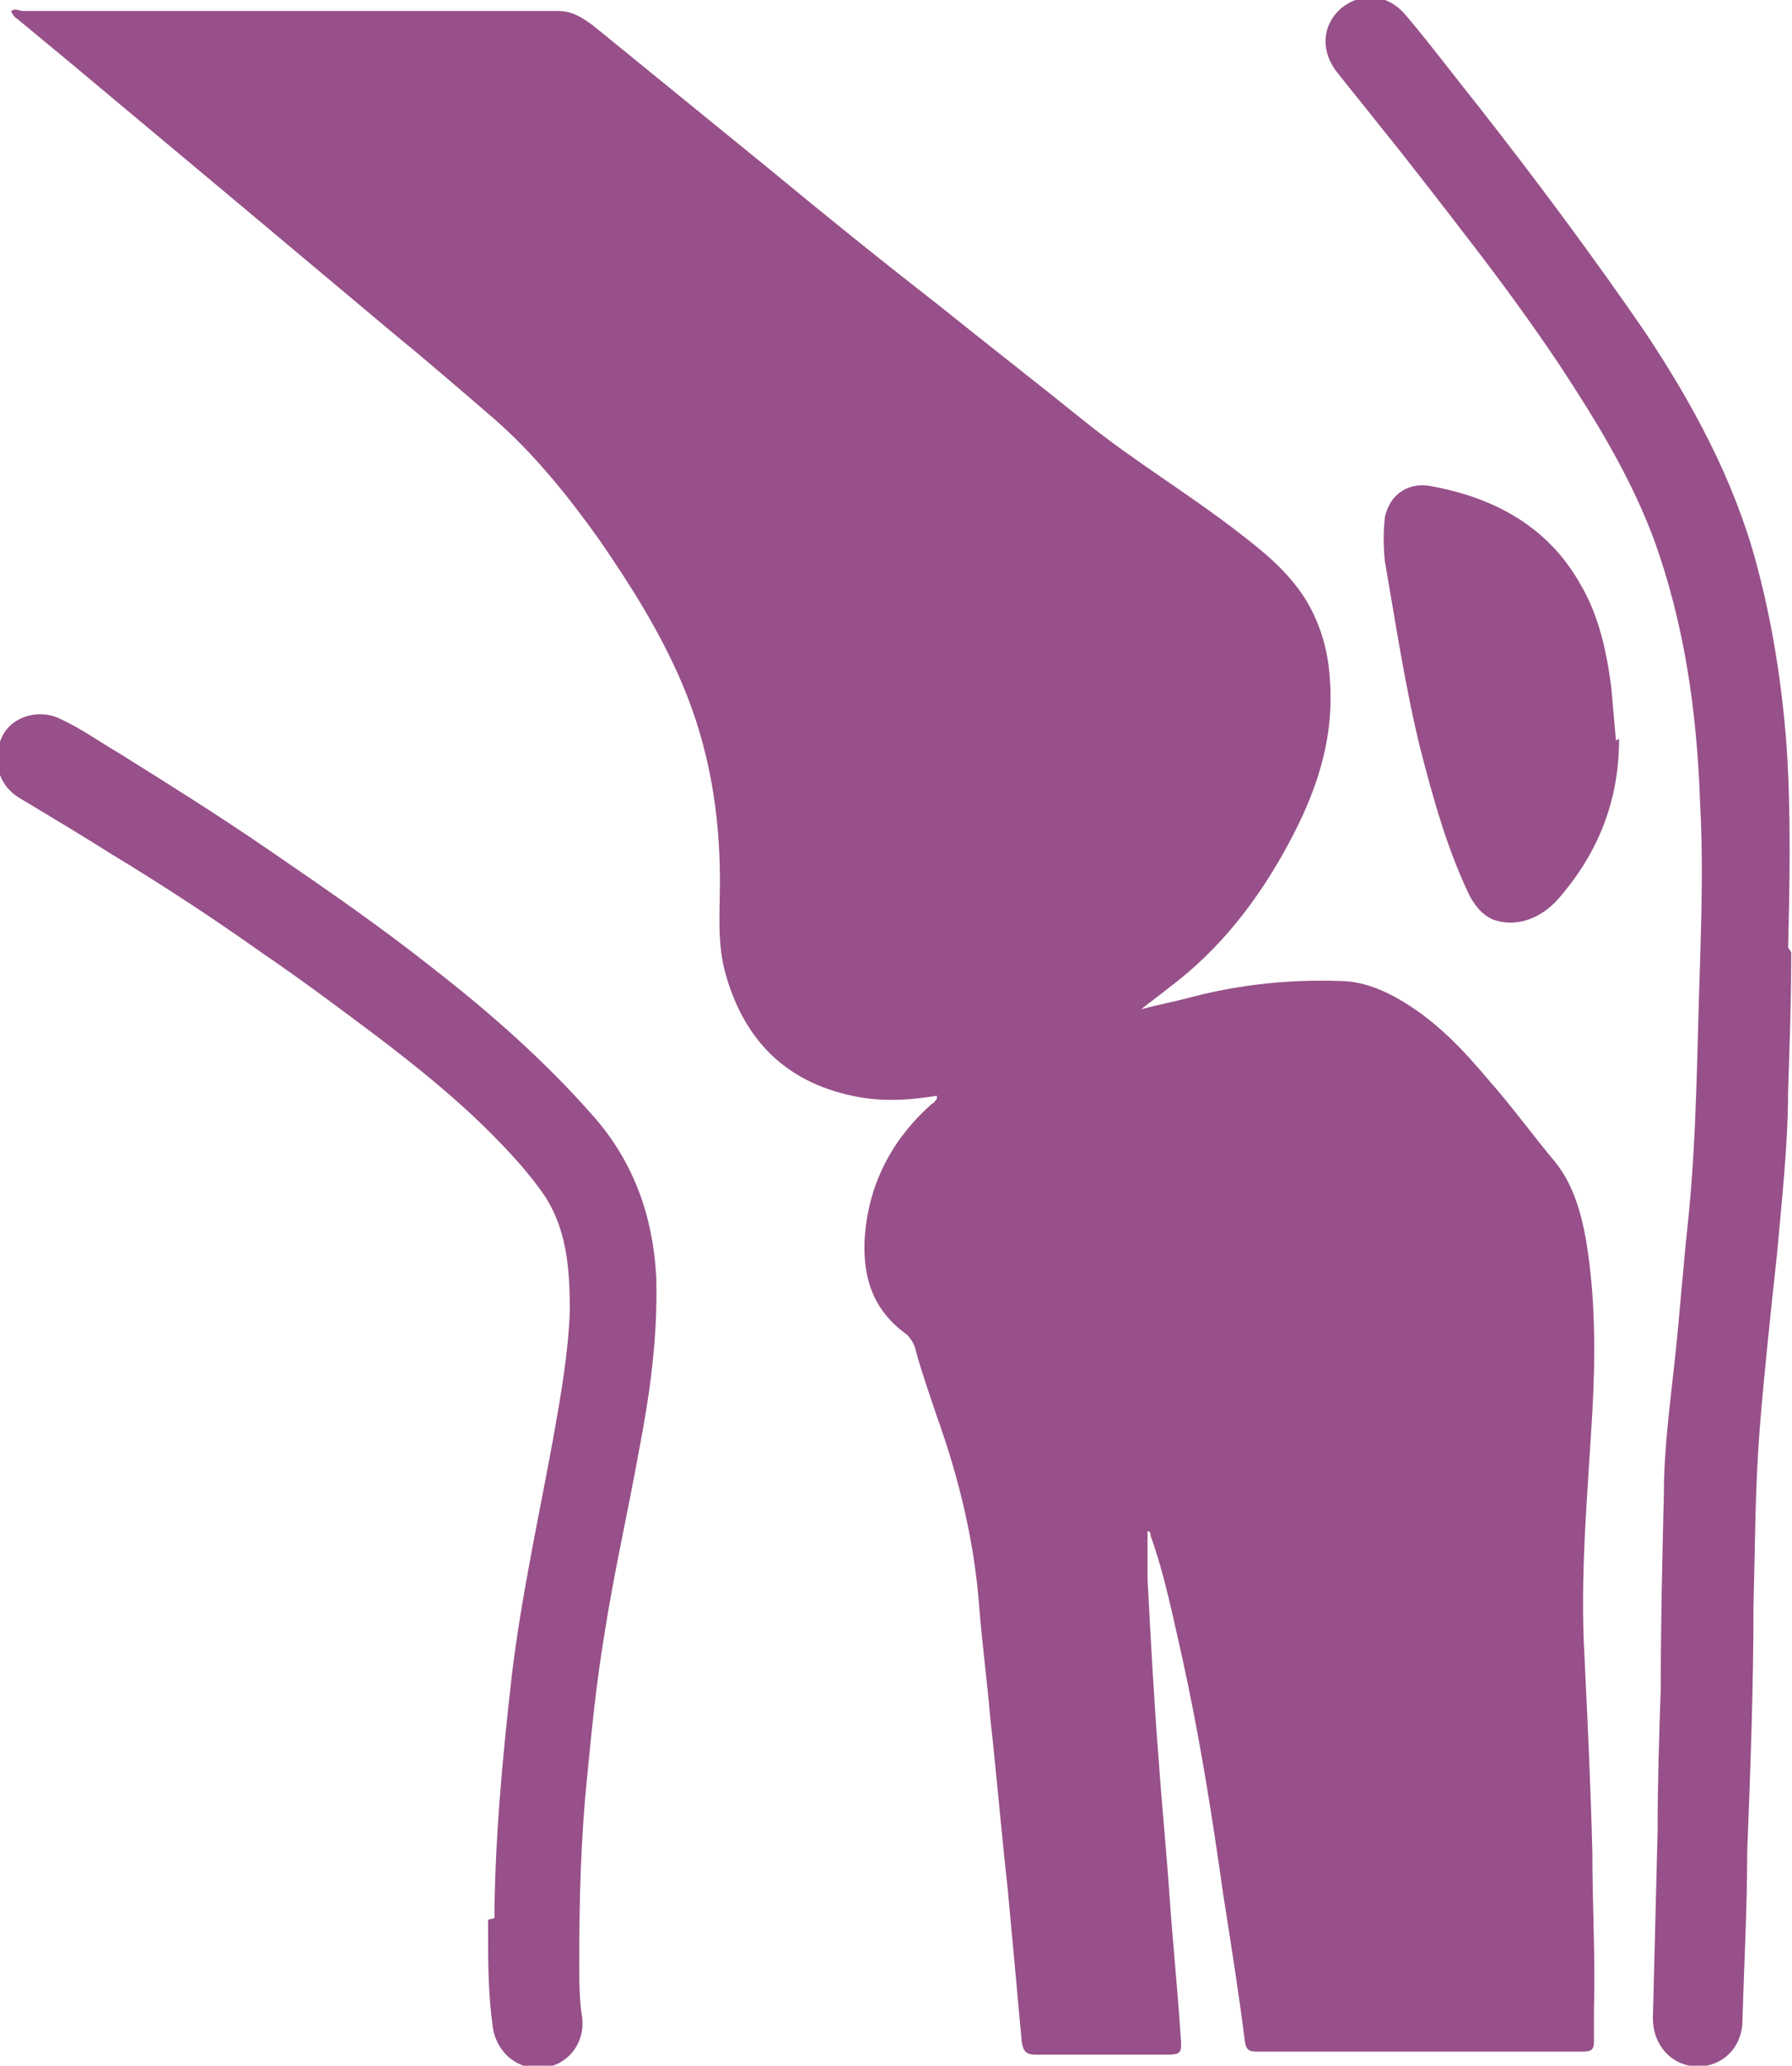 <svg viewBox="0 0 11.4 13.14" xmlns="http://www.w3.org/2000/svg" data-name="Camada 2" id="Camada_2">
  <defs>
    <style>
      .cls-1 {
        stroke: #975089;
        stroke-miterlimit: 10;
        stroke-width: .15px;
      }

      .cls-1, .cls-2 {
        fill: #975089;
      }
    </style>
  </defs>
  <g data-name="Camada 1" id="Camada_1-2">
    <g>
      <path d="M7.3,9.75c0,.1,0,.2,0,.29.02.38.04.76.07,1.14.02.29.05.59.07.88.02.29.05.58.07.88.01.13.01.13-.12.13-.27,0-.53,0-.8,0-.06,0-.08-.02-.09-.08-.03-.33-.06-.66-.09-.98-.04-.36-.07-.72-.11-1.08-.02-.23-.05-.46-.07-.7-.03-.42-.13-.83-.27-1.22-.05-.15-.1-.29-.14-.44-.01-.03-.03-.06-.05-.08-.21-.15-.28-.35-.27-.6.02-.35.17-.64.43-.87.01,0,.02-.02.03-.03,0,0,0,0,0-.02-.18.03-.36.04-.54,0-.42-.09-.68-.35-.8-.76-.06-.2-.04-.4-.04-.61,0-.43-.07-.85-.24-1.25-.14-.33-.33-.63-.53-.92-.2-.28-.41-.54-.66-.76-.22-.19-.44-.38-.66-.56-.31-.26-.62-.52-.93-.78-.37-.31-.73-.61-1.1-.92-.12-.1-.23-.19-.35-.29-.02-.01-.03-.03-.04-.05.03-.02.05,0,.08,0,.97,0,1.94,0,2.91,0,.16,0,.33,0,.49,0,.09,0,.15.04.22.09.38.31.75.61,1.13.92.35.29.71.58,1.07.86.31.25.62.49.93.74.31.25.66.46.97.7.17.13.33.26.44.44.09.15.14.32.15.5.03.39-.09.73-.27,1.06-.19.35-.43.66-.75.9-.06.05-.12.09-.18.14.11-.03.22-.05.33-.08.31-.08.62-.11.93-.1.15,0,.29.06.42.14.21.13.37.3.53.49.15.17.28.35.43.53.11.14.16.32.19.49.06.36.06.73.04,1.09-.03.52-.08,1.04-.05,1.56.02.42.04.83.05,1.25,0,.33.02.67.01,1,0,.07,0,.13,0,.2,0,.05-.02.06-.07.06-.3,0-.61,0-.91,0-.39,0-.77,0-1.16,0-.04,0-.07,0-.08-.06-.04-.32-.09-.63-.14-.95-.07-.5-.15-1-.26-1.5-.06-.26-.11-.52-.2-.77,0-.01,0-.03-.02-.03Z" class="cls-2"></path>
      <path d="M11.32,6.08c0,.29-.01.57-.02.86,0,.34-.04.69-.07,1.03-.04.37-.08.74-.11,1.11-.03.38-.03.76-.04,1.14,0,.52-.02,1.04-.04,1.56,0,.36-.02.71-.03,1.07,0,.13-.09.22-.21.22-.12,0-.21-.1-.21-.23.01-.4.02-.79.03-1.19,0-.3.01-.61.02-.91,0-.41.01-.83.02-1.24,0-.28.04-.57.07-.85.03-.28.05-.56.08-.84.06-.56.06-1.12.08-1.68.01-.34.02-.68,0-1.03-.02-.58-.1-1.15-.3-1.7-.15-.4-.37-.76-.6-1.11-.18-.27-.37-.53-.57-.79-.2-.26-.4-.52-.61-.78-.08-.1-.16-.2-.24-.3-.09-.11-.08-.23.01-.31.1-.08.22-.07.31.04.16.19.31.39.47.59.36.46.71.93,1.04,1.41.3.45.56.93.7,1.45.1.37.16.75.19,1.14.03.44.02.88.01,1.31Z" class="cls-1"></path>
      <path d="M3.22,12.26c0-.53.05-1.06.11-1.59.06-.5.17-1,.26-1.49.05-.28.1-.56.11-.84,0-.28-.02-.56-.19-.8-.1-.14-.21-.26-.34-.39-.23-.23-.48-.43-.73-.62-.24-.18-.48-.36-.73-.53-.31-.22-.63-.43-.96-.63-.19-.12-.39-.24-.59-.36-.1-.06-.13-.18-.08-.29.04-.09.17-.13.27-.08.13.06.24.14.36.21.32.2.64.4.96.62.35.24.7.48,1.04.75.36.28.7.58,1,.92.25.28.37.61.39.99.01.37-.04.73-.11,1.09-.07.39-.16.78-.22,1.17-.05.3-.08.6-.11.91-.04.39-.05.78-.05,1.18,0,.12,0,.25.02.37.01.12-.07.22-.19.23-.11.01-.21-.07-.23-.19-.03-.21-.03-.41-.03-.62Z" class="cls-1"></path>
      <path d="M10.3,4.7c0,.39-.13.72-.38,1.01-.12.14-.28.19-.42.14-.07-.03-.11-.08-.15-.15-.14-.29-.23-.61-.31-.92-.1-.4-.16-.81-.23-1.21-.01-.09-.01-.19,0-.28.03-.14.14-.22.28-.2.4.07.75.25.96.62.12.2.17.43.2.66.01.11.02.23.03.34Z" class="cls-2"></path>
    </g>
  </g>
</svg>